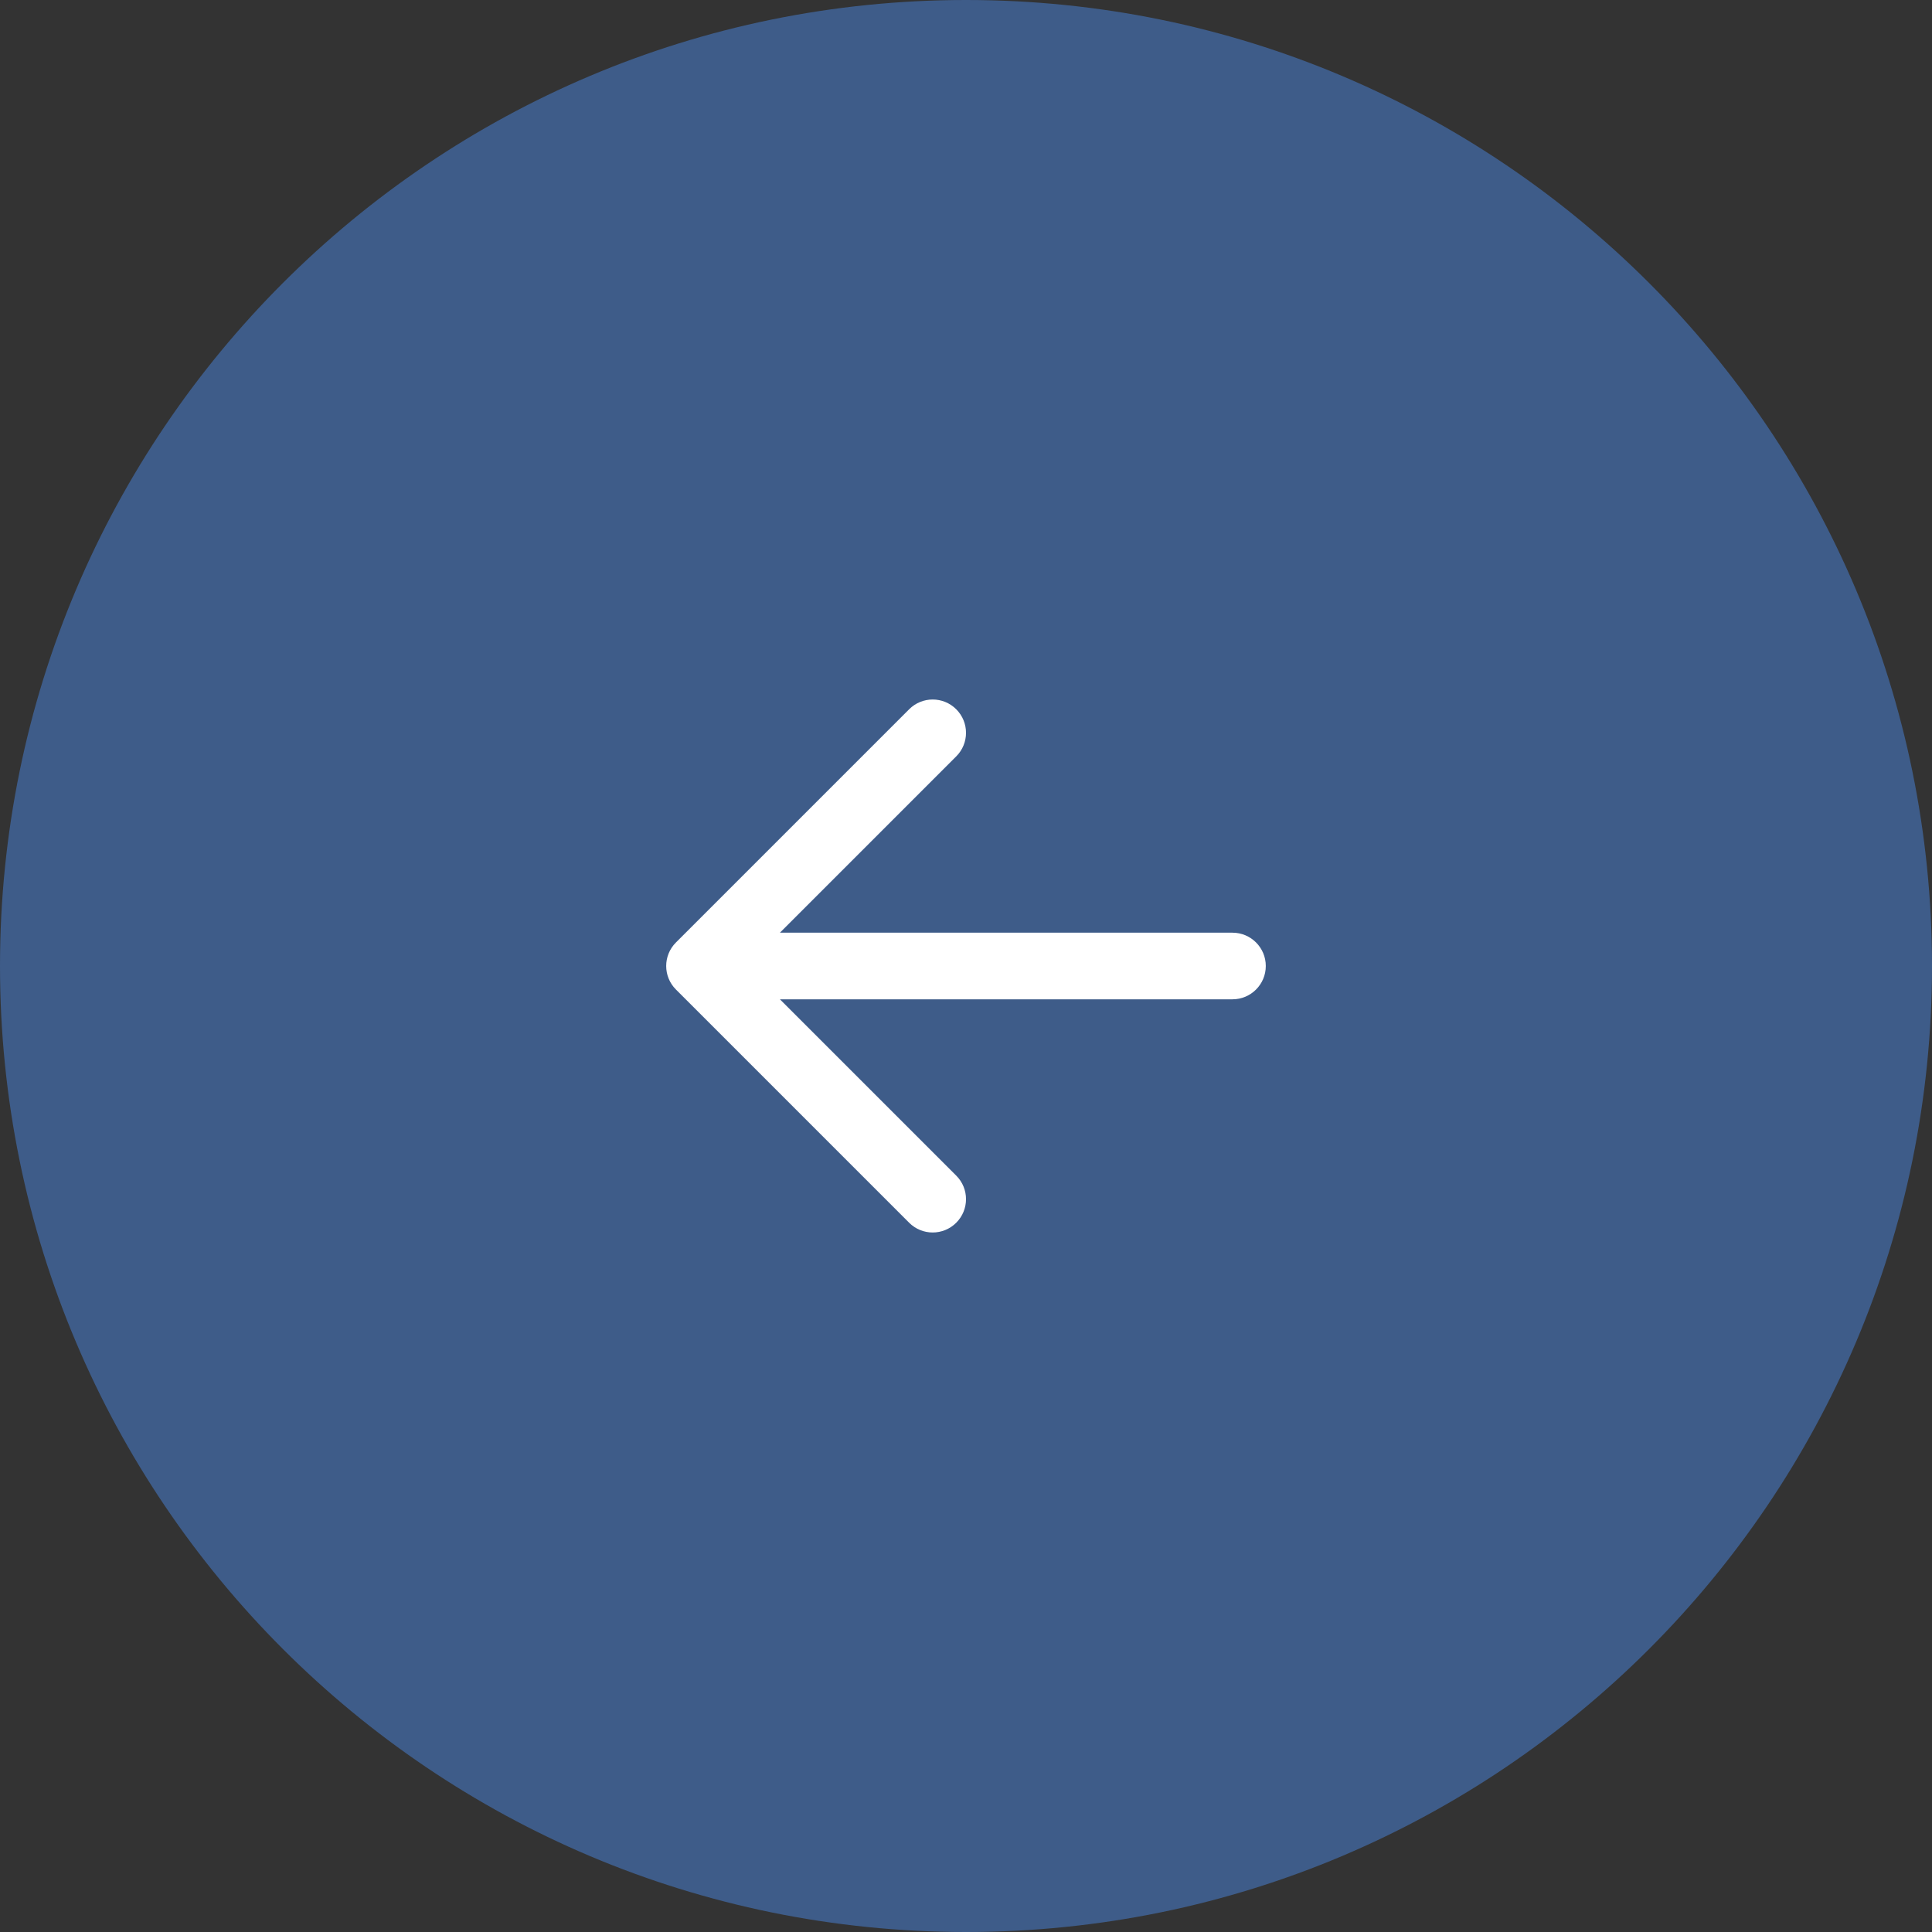 <svg width="58" height="58" viewBox="0 0 58 58" fill="none" xmlns="http://www.w3.org/2000/svg">
<rect x="0" y="0" width="58" height="58" fill="#333333" stroke="none"/>
<g clip-path="url(#clip0_1229_23846)">
<g opacity="1">
<path d="M58 29C58 12.984 45.016 0 29 0C12.984 0 0 12.984 0 29C0 45.016 12.984 58 29 58C45.016 58 58 45.016 58 29Z" fill="#3E5C89"/>
<path d="M27.293 21.293C27.683 20.902 28.317 20.902 28.707 21.293C29.098 21.683 29.098 22.317 28.707 22.707L23.414 28H37C37.552 28 38 28.448 38 29C38 29.552 37.552 30 37 30H23.414L28.707 35.293C29.098 35.683 29.098 36.317 28.707 36.707C28.317 37.098 27.683 37.098 27.293 36.707L20.293 29.707C19.902 29.317 19.902 28.683 20.293 28.293L27.293 21.293Z" fill="white"/>
</g>
</g>
<defs>
<clipPath id="clip0_1229_23846">
<rect width="58" height="58" fill="white"/>
</clipPath>
</defs>
</svg>
